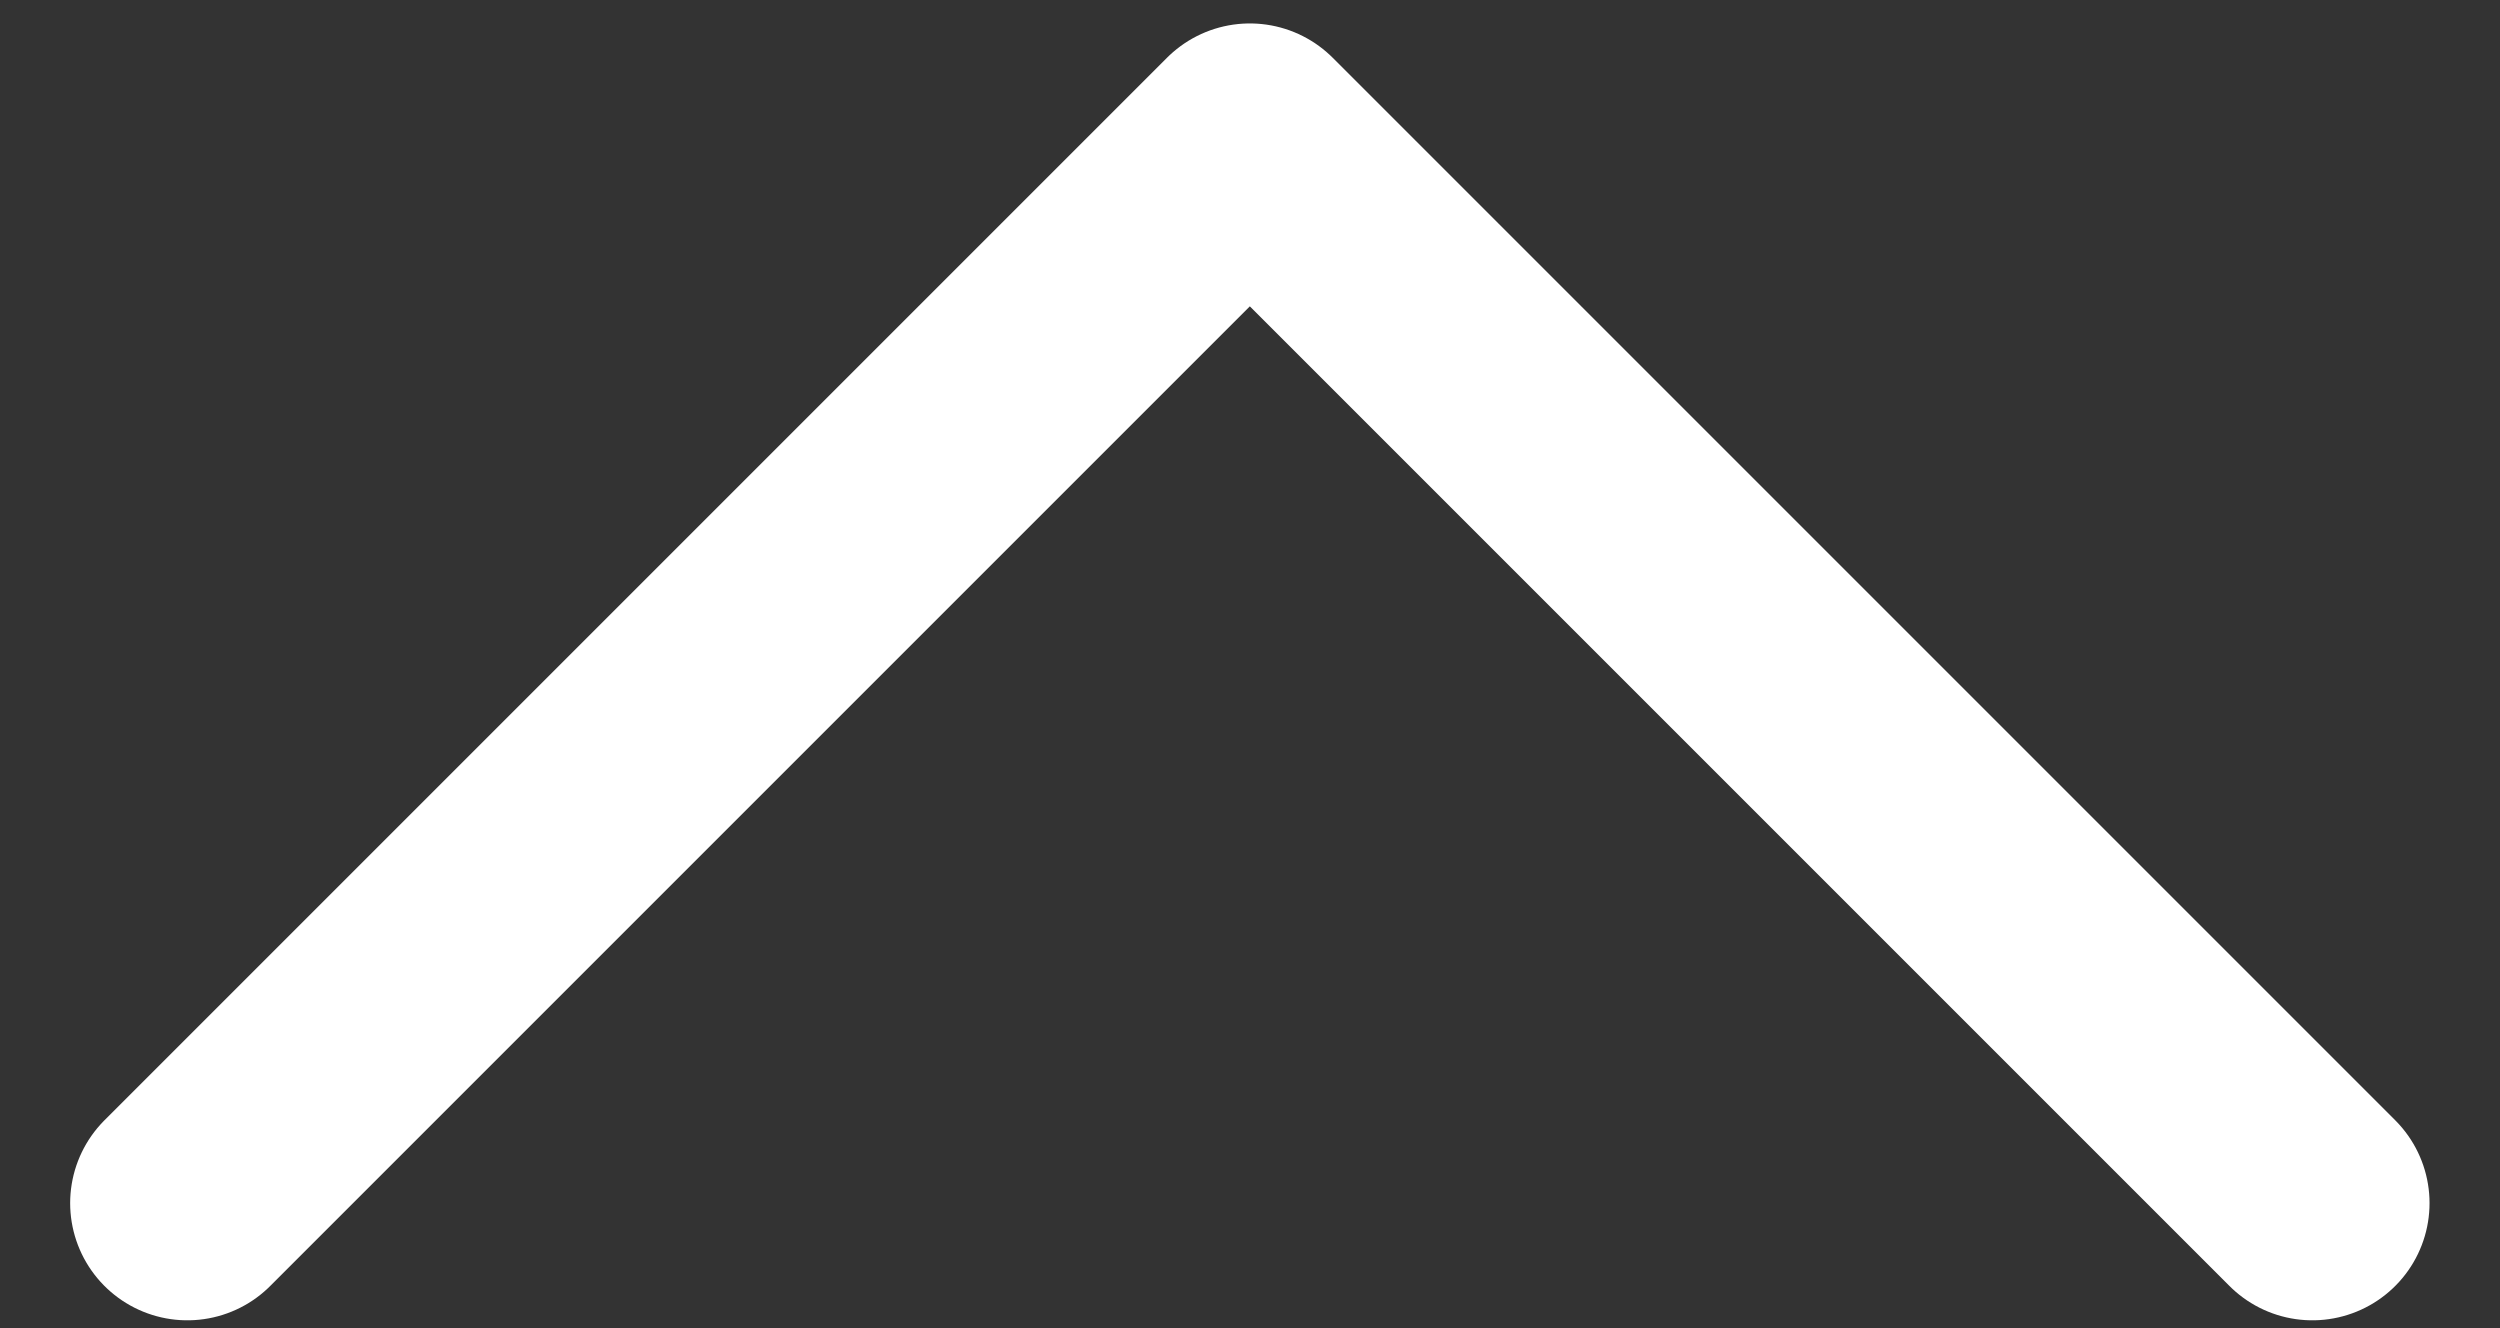 <svg width="32" height="17" viewBox="0 0 32 17" fill="none" xmlns="http://www.w3.org/2000/svg">
<rect x="0" y="0" width="32" height="17" fill="#333333" stroke="none"/>
<path d="M2.398 15.4L15.998 1.8L29.598 15.4" stroke="white" stroke-width="3" stroke-linecap="round" stroke-linejoin="round"/>
</svg>
